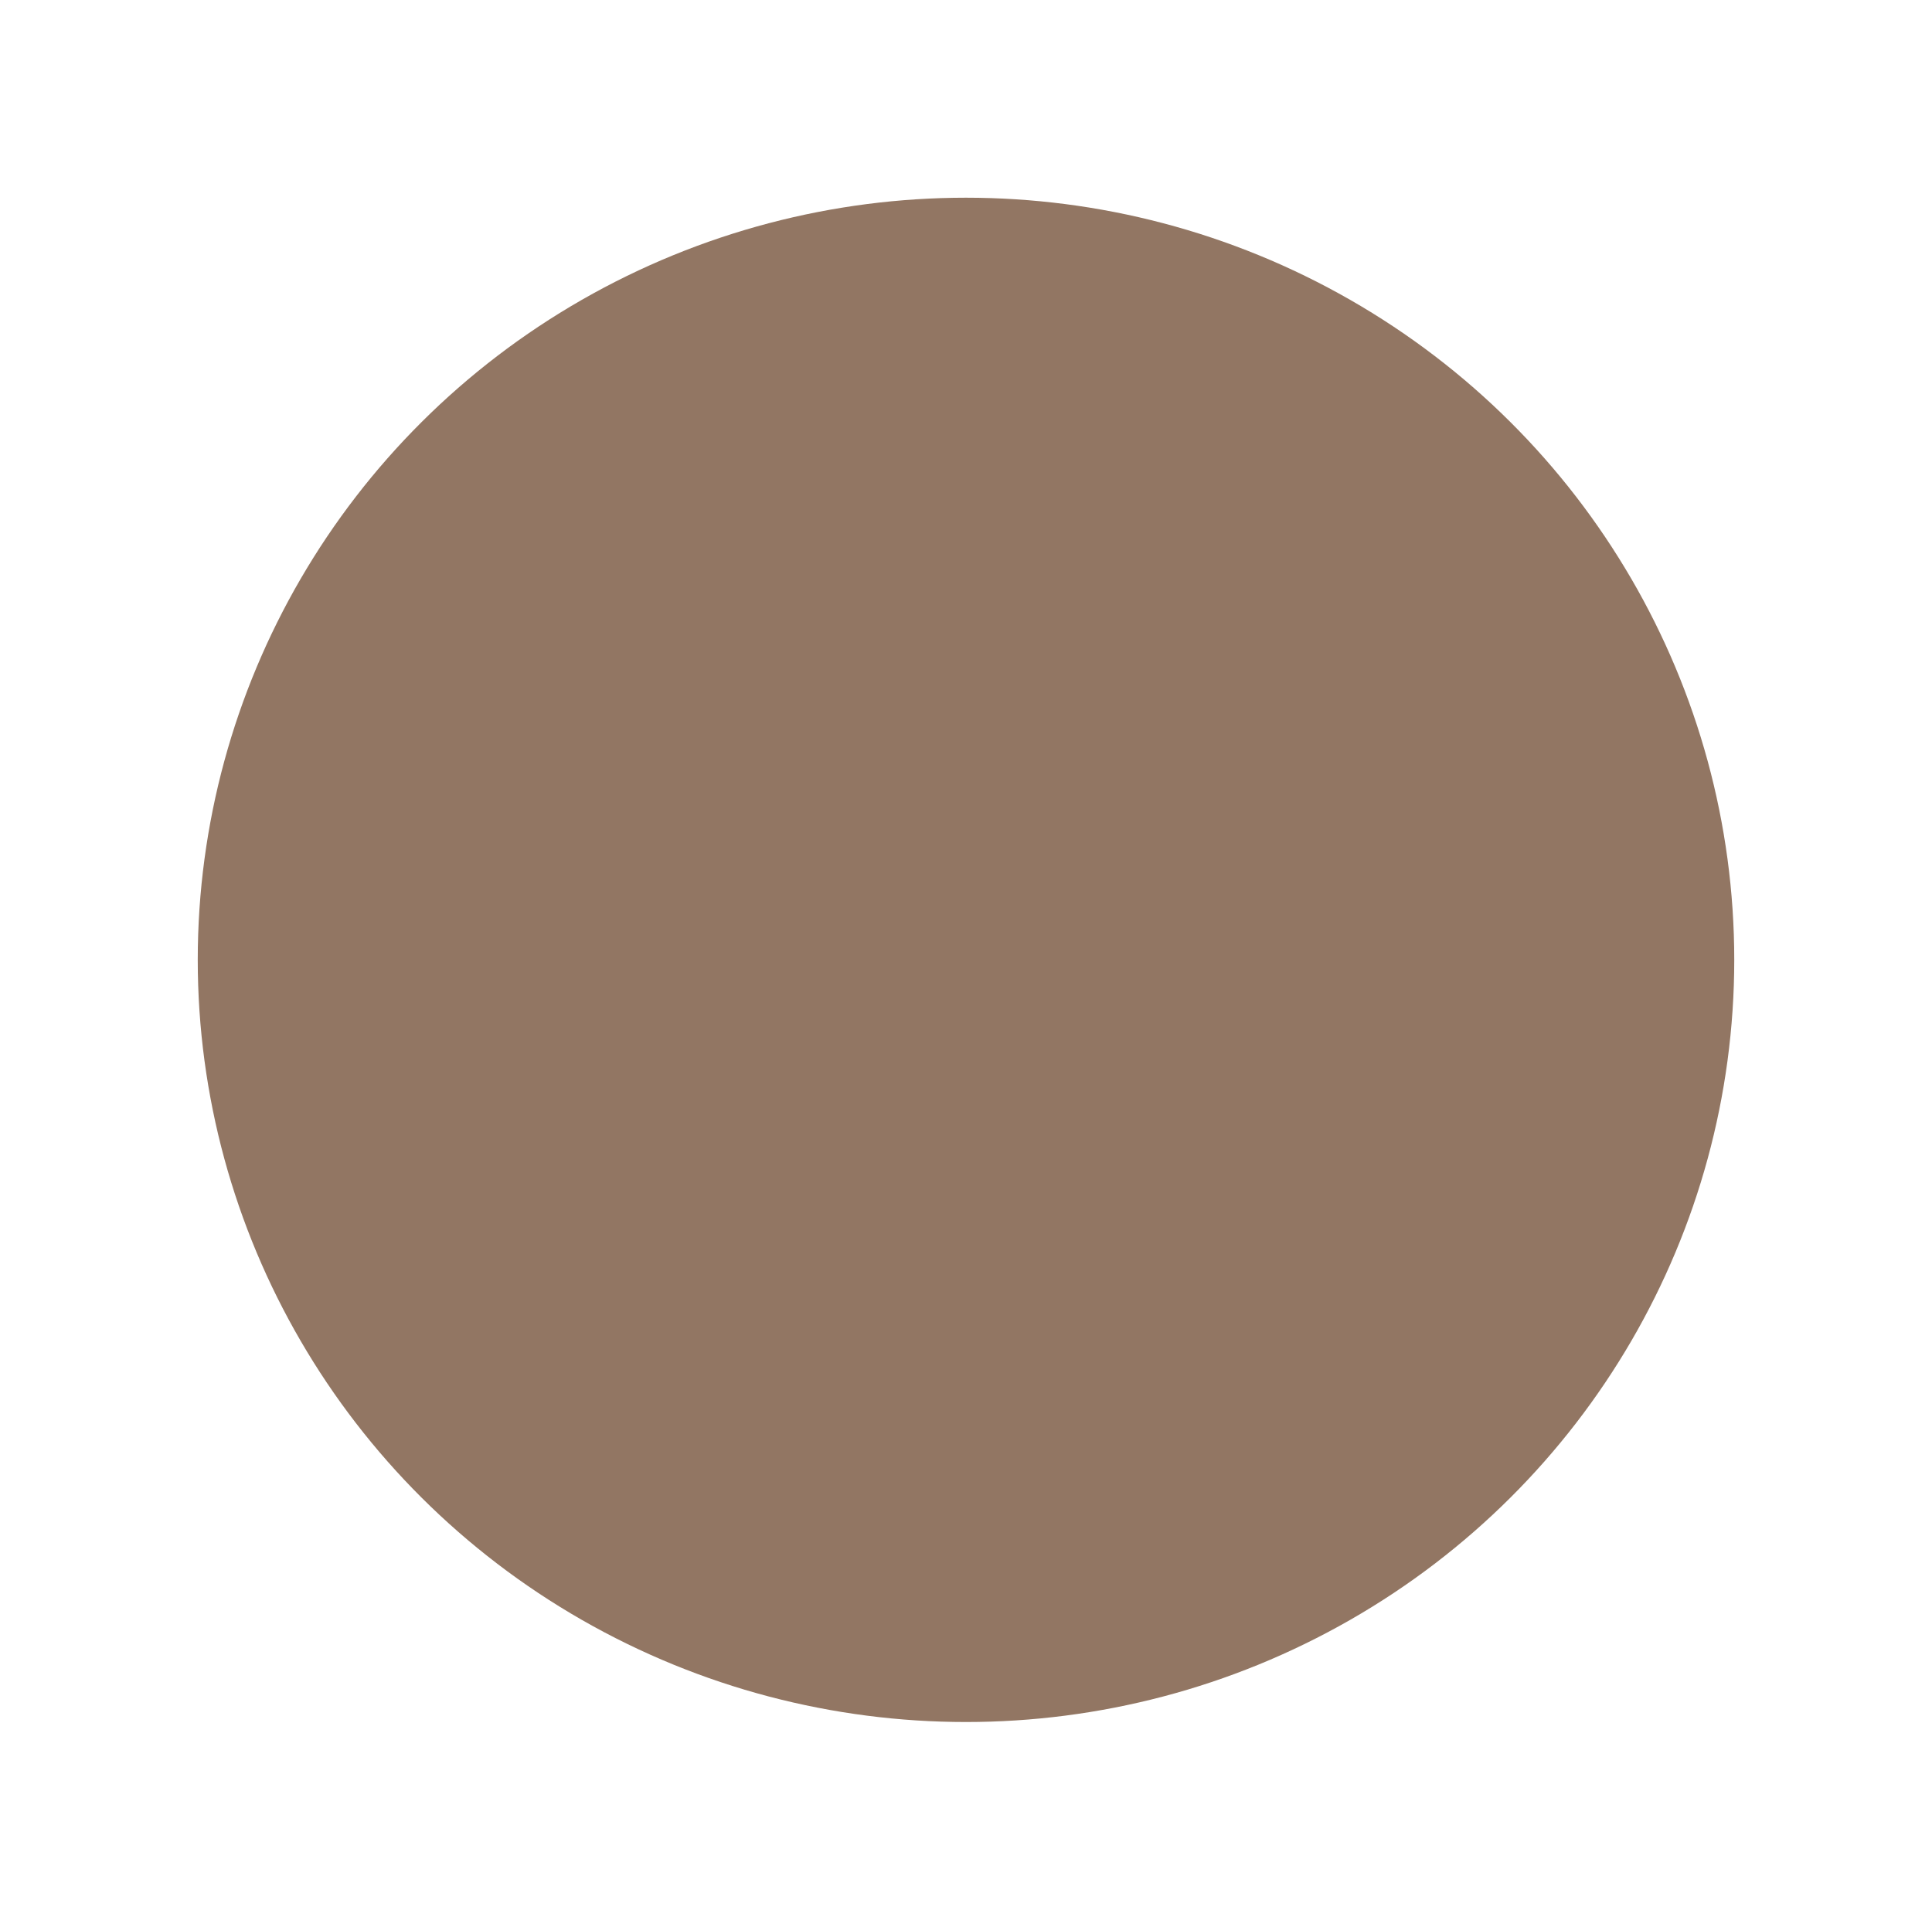 <?xml version="1.0" encoding="UTF-8"?> <svg xmlns="http://www.w3.org/2000/svg" width="3908" height="3884" viewBox="0 0 3908 3884" fill="none"> <g filter="url(#filter0_f_5_195)"> <ellipse cx="1954" cy="1942" rx="1554" ry="1542" fill="#927663"></ellipse> </g> <defs> <filter id="filter0_f_5_195" x="0" y="0" width="3908" height="3884" filterUnits="userSpaceOnUse" color-interpolation-filters="sRGB"> <feFlood flood-opacity="0" result="BackgroundImageFix"></feFlood> <feBlend mode="normal" in="SourceGraphic" in2="BackgroundImageFix" result="shape"></feBlend> <feGaussianBlur stdDeviation="50" result="effect1_foregroundBlur_5_195"></feGaussianBlur> </filter> </defs> </svg> 